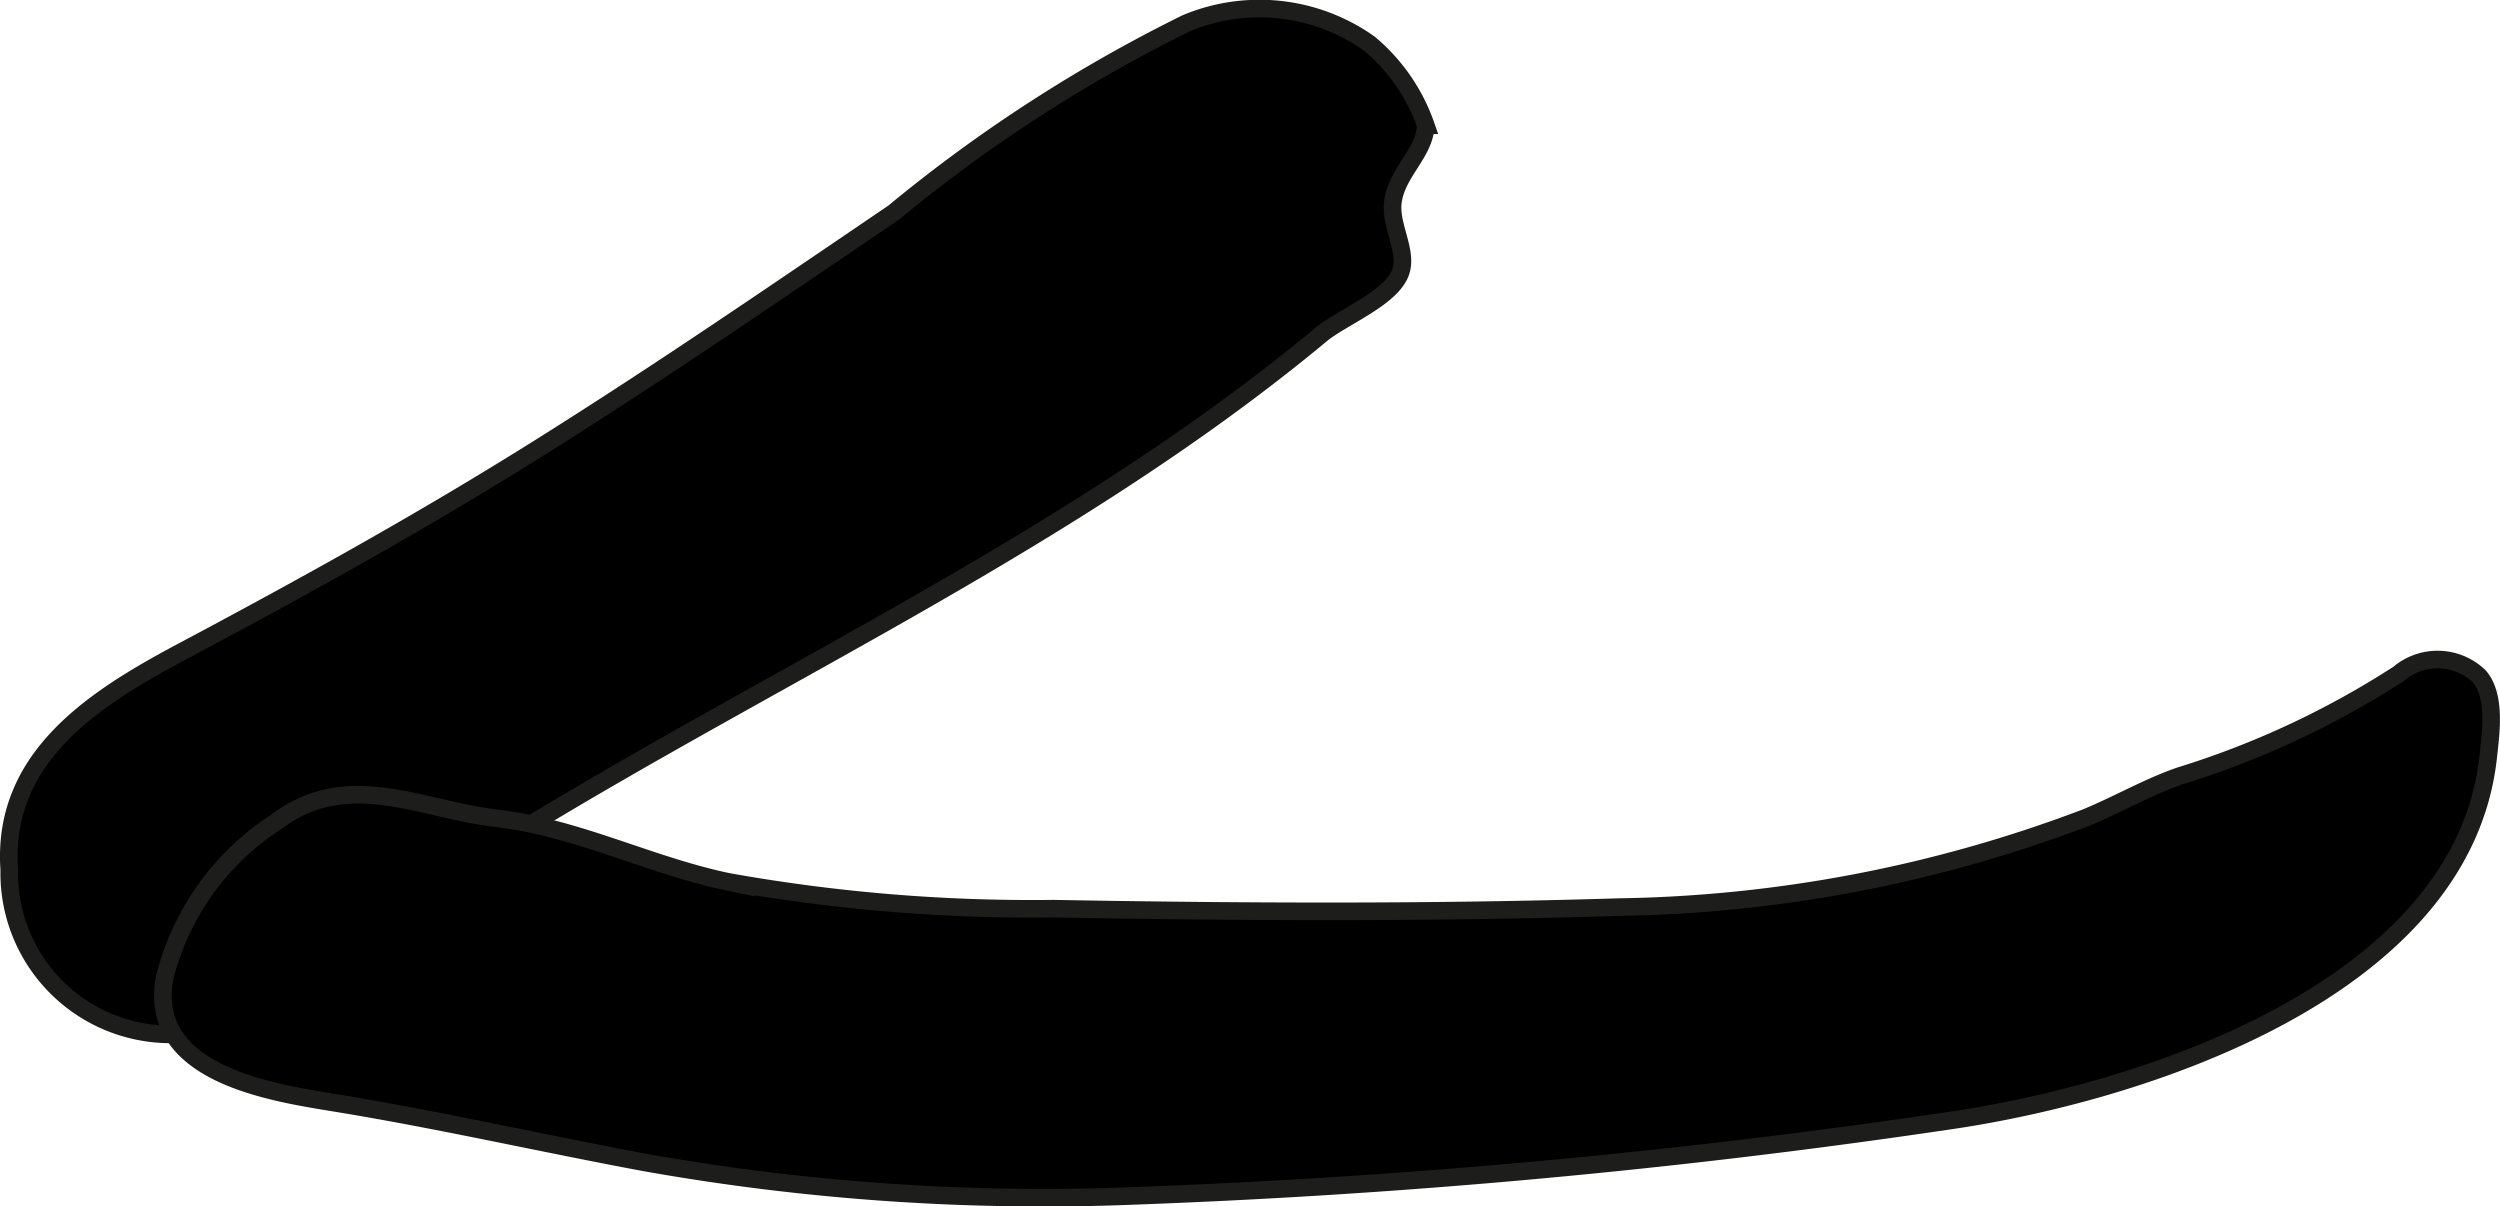<?xml version="1.0" encoding="UTF-8"?>
<svg xmlns="http://www.w3.org/2000/svg"
     version="1.1"
     width="12.379mm"
     height="5.972mm"
     viewBox="0 0 35.089 16.928">
   <defs>
      <style type="text/css">
      .a {
        stroke: #1d1d1b;
        stroke-width: 0.247px;
      }
    </style>
   </defs>
   <path class="a"
         d="M7.582,6.278C5.939,7.31,4.258,8.24,2.545,9.151,1.299,9.815.02,10.639.13,12.207a2.263,2.263,0,0,0,2.563,2.291c1.645-.352,3.081-1.899,4.476-2.756,3.777-2.321,7.942-4.197,11.369-7.043.295-.245.953-.497,1.109-.85.134-.303-.144-.672-.096-1.02.056-.414.448-.683.461-1.071a2.617,2.617,0,0,0-.794-1.147A2.663,2.663,0,0,0,16.646.328a21.104,21.104,0,0,0-4.104,2.657C10.9,4.1,9.264,5.223,7.582,6.278Z"/>
   <path class="a"
         d="M14.781,12.754c2.643.047,5.297.06,7.939-.022a19.267,19.267,0,0,0,6.553-1.254c.442-.18.896-.444,1.338-.592a12.344,12.344,0,0,0,3.055-1.428.844.844,0,0,1,1.131.034c.239.276.163.794.127,1.128-.357,3.303-4.942,4.735-7.596,5.114a103.782,103.782,0,0,1-11.365,1.049,31.925,31.925,0,0,1-6.906-.466c-1.416-.263-2.82-.583-4.24-.819-.904-.151-2.758-.378-2.507-1.772a3.673,3.673,0,0,1,1.573-2.195c1.002-.749,2.009-.171,3.103-.043,1.121.13,2.138.662,3.239.89A24.207,24.207,0,0,0,14.781,12.754Z"/>
</svg>

